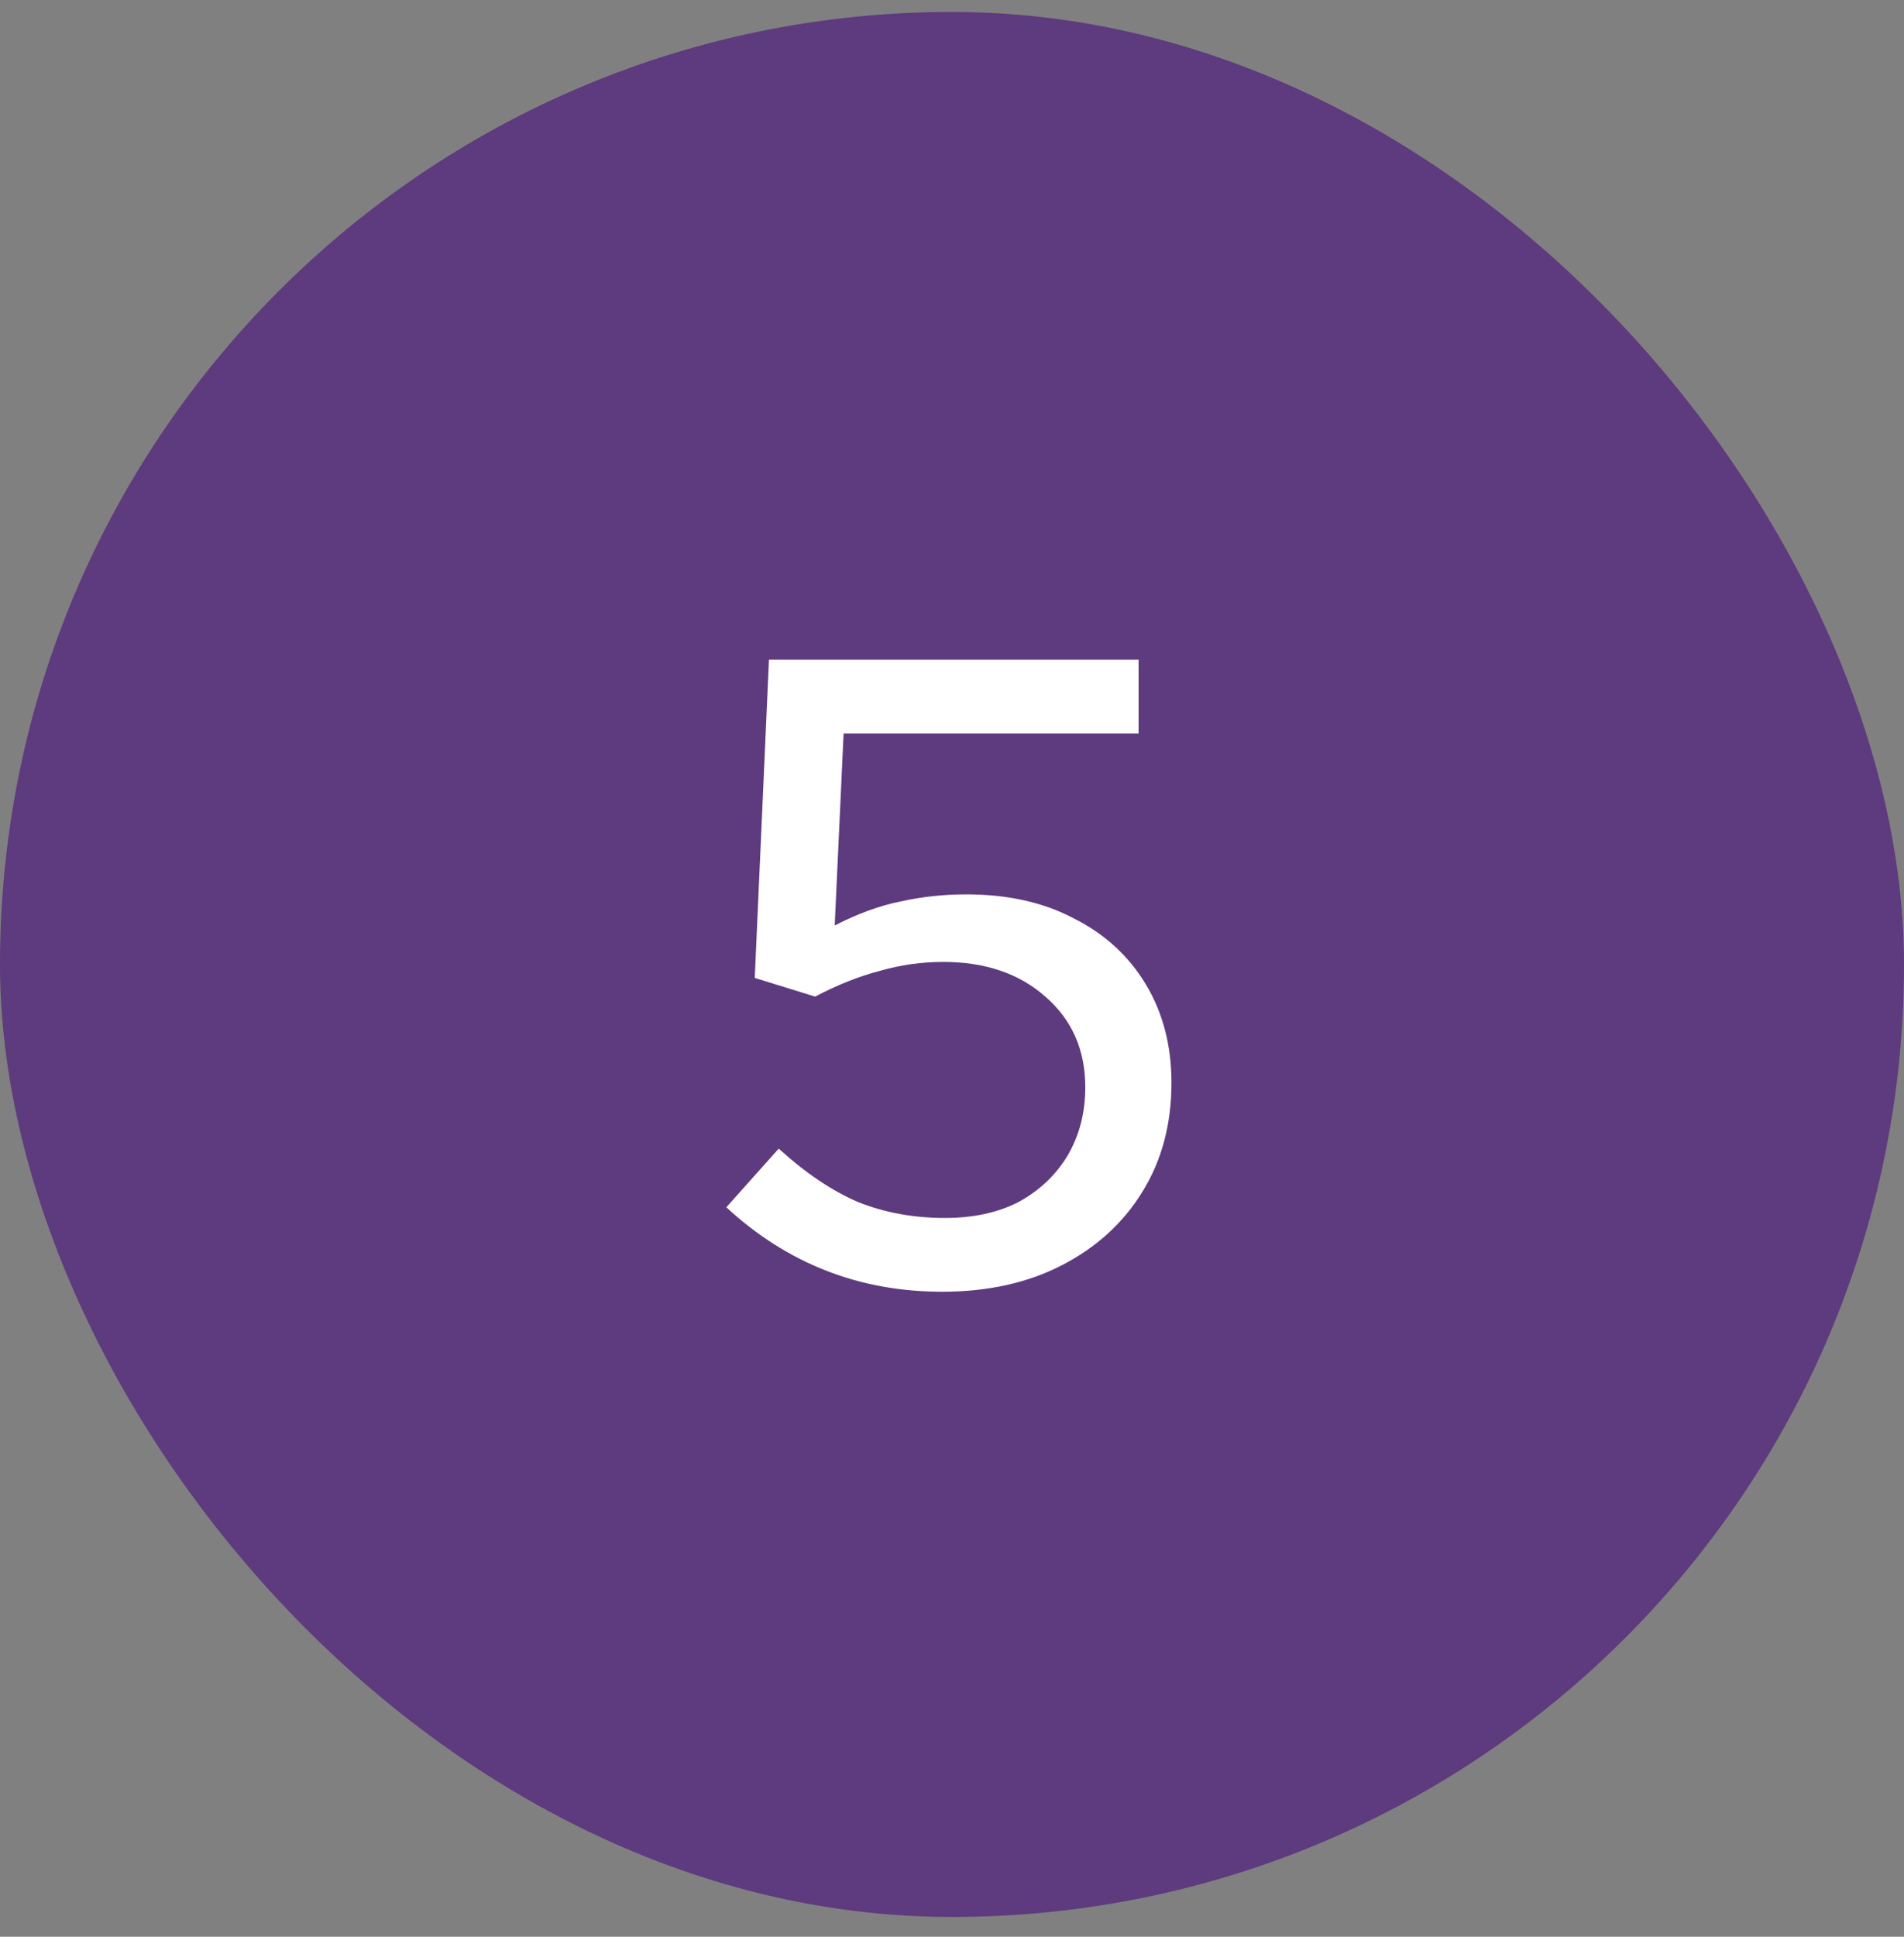 <svg xmlns="http://www.w3.org/2000/svg" width="60" height="61" viewBox="0 0 60 61" fill="none"><rect x="0" y="0" width="60" height="61" fill="#808080" stroke="none"/><rect y="0.377" width="60" height="60" rx="30" fill="#5E3A7E"></rect><path d="M29.692 40.685C27.078 40.685 24.81 39.798 22.888 38.025L24.54 36.177C25.38 36.942 26.21 37.502 27.032 37.857C27.872 38.193 28.786 38.361 29.776 38.361C30.672 38.361 31.446 38.193 32.1 37.857C32.753 37.502 33.266 37.017 33.64 36.401C34.013 35.766 34.2 35.048 34.2 34.245C34.2 33.069 33.78 32.117 32.94 31.389C32.118 30.661 31.045 30.297 29.72 30.297C29.048 30.297 28.385 30.39 27.732 30.577C27.078 30.745 26.397 31.016 25.688 31.389L23.784 30.801L24.232 20.777H35.88V23.101H26.584L26.304 29.149C27.032 28.776 27.722 28.524 28.376 28.393C29.048 28.244 29.738 28.169 30.448 28.169C31.754 28.169 32.884 28.421 33.836 28.925C34.806 29.41 35.562 30.101 36.104 30.997C36.645 31.893 36.916 32.929 36.916 34.105C36.916 35.412 36.608 36.56 35.992 37.549C35.394 38.52 34.554 39.285 33.472 39.845C32.389 40.405 31.129 40.685 29.692 40.685Z" fill="white"></path></svg>